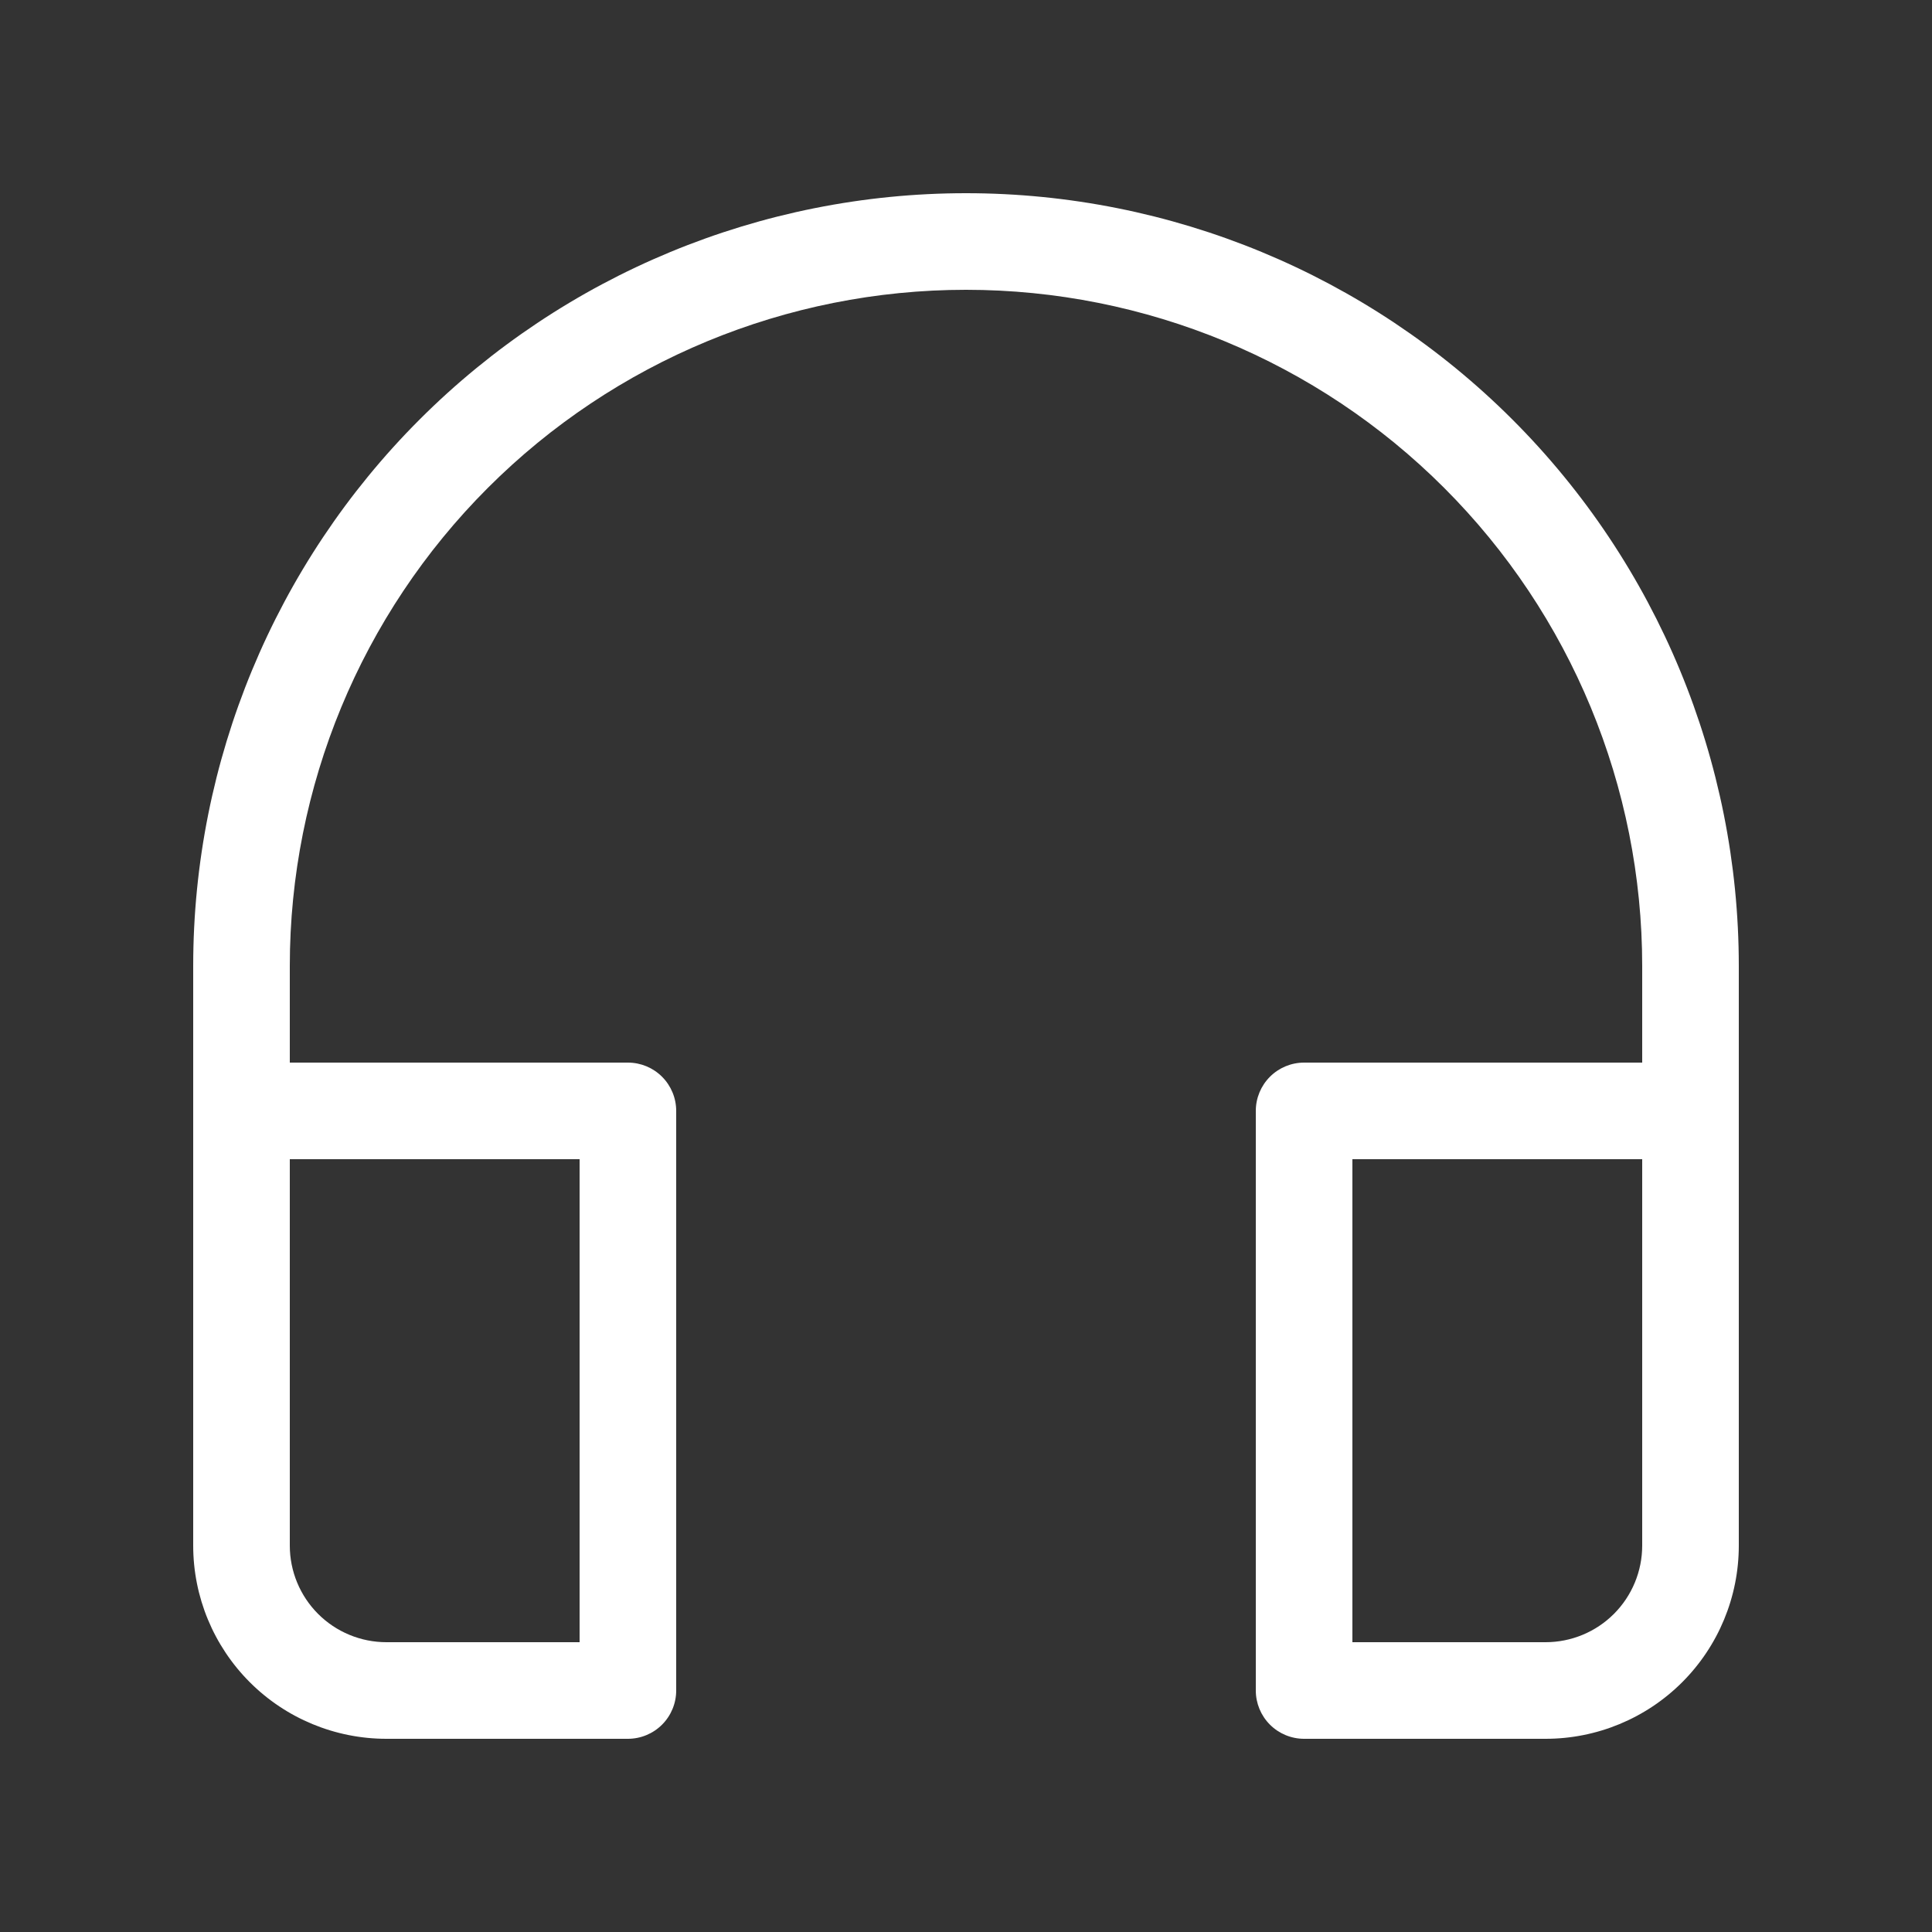 <svg width="62" height="62" viewBox="0 0 62 62" fill="none" xmlns="http://www.w3.org/2000/svg">
<rect x="0" y="0" width="62" height="62" fill="#333333" stroke="none"/>
<path d="M9.3 31C9.3 25.245 11.586 19.725 15.656 15.656C19.725 11.586 25.245 9.3 31 9.3C36.755 9.3 42.275 11.586 46.344 15.656C50.414 19.725 52.7 25.245 52.7 31V34.1H41.85C41.439 34.1 41.045 34.263 40.754 34.554C40.463 34.845 40.3 35.239 40.3 35.65V54.25C40.3 54.661 40.463 55.055 40.754 55.346C41.045 55.637 41.439 55.8 41.85 55.8H49.6C51.244 55.8 52.821 55.147 53.984 53.984C55.147 52.821 55.8 51.244 55.8 49.6V31C55.8 24.423 53.187 18.115 48.536 13.464C43.885 8.813 37.577 6.2 31 6.2C24.423 6.2 18.115 8.813 13.464 13.464C8.813 18.115 6.2 24.423 6.2 31V49.6C6.2 51.244 6.853 52.821 8.016 53.984C9.179 55.147 10.756 55.8 12.4 55.8H20.15C20.561 55.8 20.955 55.637 21.246 55.346C21.537 55.055 21.7 54.661 21.7 54.25V35.65C21.7 35.239 21.537 34.845 21.246 34.554C20.955 34.263 20.561 34.1 20.15 34.1H9.3V31ZM9.3 37.2H18.6V52.7H12.4C11.578 52.7 10.789 52.373 10.208 51.792C9.627 51.211 9.3 50.422 9.3 49.6V37.2ZM52.7 37.2V49.6C52.7 50.422 52.373 51.211 51.792 51.792C51.211 52.373 50.422 52.7 49.6 52.7H43.4V37.2H52.7Z" fill="white"/>
</svg>

